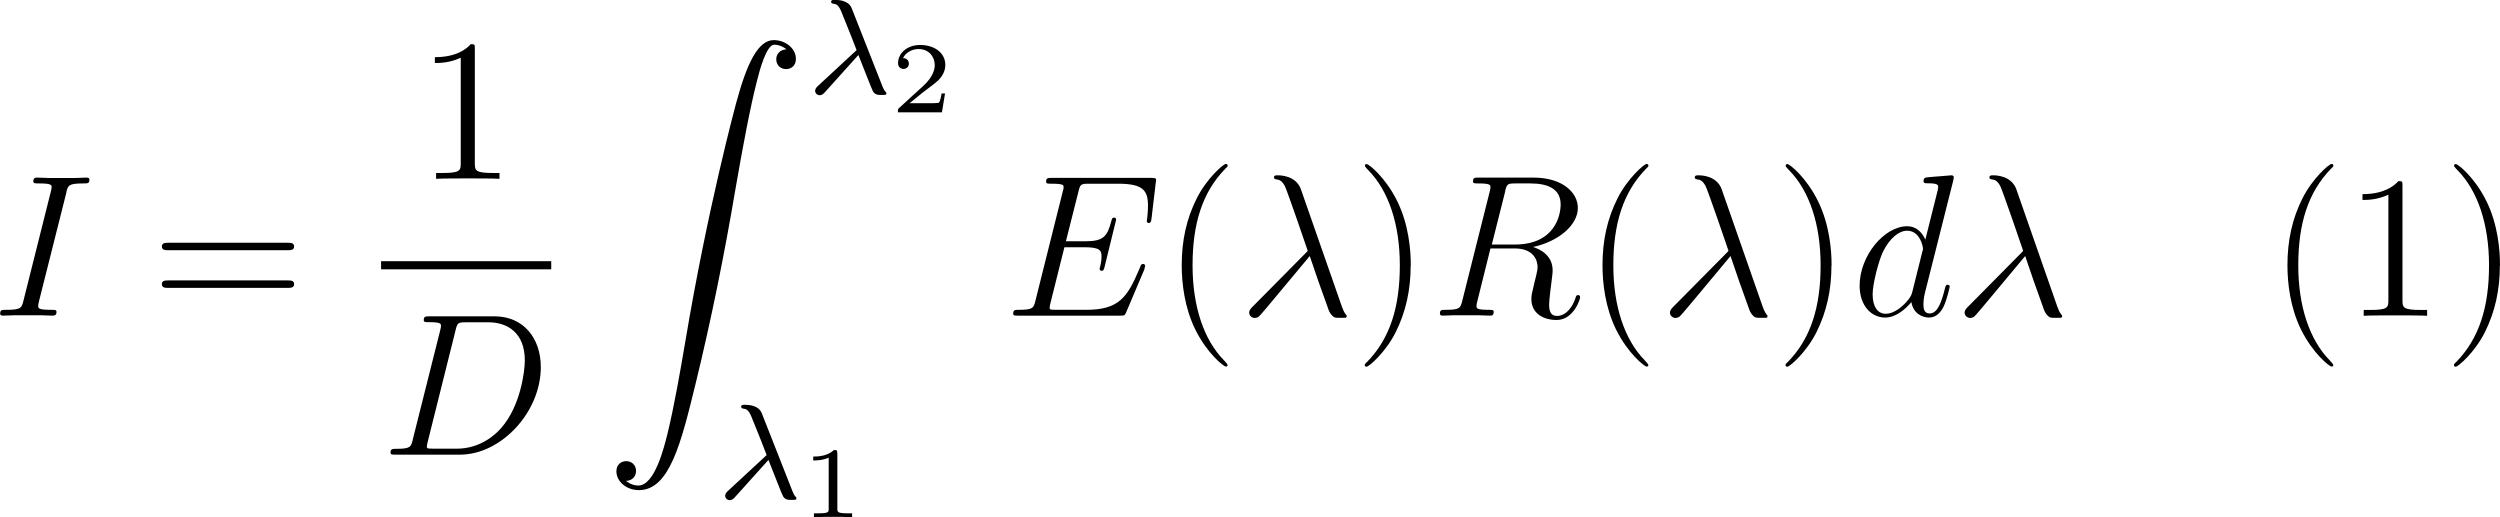 <svg viewBox="0 0 184.54 38.19" xmlns="http://www.w3.org/2000/svg" data-name="Layer 1" id="Layer_1">
  <defs>
    <style>
      .cls-1 {
        fill: #000;
        stroke-width: 0px;
      }
    </style>
  </defs>
  <g id="page1">
    <path d="M4.89,14.21c.13-.52.16-.67,1.26-.67.33,0,.45,0,.45-.28,0-.15-.16-.15-.21-.15-.27,0-.6.03-.87.03h-1.84c-.3,0-.64-.03-.94-.03-.12,0-.28,0-.28.28,0,.15.12.15.42.15.93,0,.93.12.93.28,0,.1-.03.19-.06.33l-2.02,8.05c-.13.52-.16.67-1.26.67-.33,0-.46,0-.46.28,0,.15.15.15.22.15.27,0,.6-.03.87-.03h1.84c.3,0,.63.03.93.03.12,0,.3,0,.3-.27,0-.16-.09-.16-.42-.16-.93,0-.93-.12-.93-.3,0-.03,0-.1.06-.34l2.02-8.02Z" class="cls-1" id="g2-73"></path>
    <path d="M21.23,18.47c.21,0,.48,0,.48-.27,0-.28-.25-.28-.48-.28h-8.8c-.21,0-.48,0-.48.27,0,.28.25.28.48.28h8.8ZM21.23,21.25c.21,0,.48,0,.48-.27,0-.28-.25-.28-.48-.28h-8.8c-.21,0-.48,0-.48.27,0,.28.25.28.48.28h8.8Z" class="cls-1" id="g4-61"></path>
    <path d="M35.05,3.62c0-.34,0-.36-.3-.36-.36.4-1.11.96-2.65.96v.43c.34,0,1.09,0,1.91-.39v7.79c0,.54-.04.72-1.36.72h-.46v.43c.4-.03,1.85-.03,2.35-.03s1.93,0,2.33.03v-.43h-.46c-1.32,0-1.36-.18-1.36-.72V3.62Z" class="cls-1" id="g4-49"></path>
    <rect height=".6" width="12.56" y="19.28" x="28.13" class="cls-1"></rect>
    <path d="M30.47,32.46c-.13.52-.16.67-1.21.67-.28,0-.43,0-.43.27,0,.16.09.16.39.16h4.74c3.02,0,5.96-3.12,5.96-6.46,0-2.15-1.29-3.75-3.42-3.75h-4.8c-.28,0-.42,0-.42.28,0,.15.13.15.36.15.91,0,.91.12.91.28,0,.03,0,.12-.06.34l-2.02,8.04ZM33.63,24.37c.13-.55.19-.58.78-.58h1.64c1.4,0,2.69.76,2.69,2.82,0,.75-.3,3.35-1.75,4.99-.42.49-1.55,1.52-3.27,1.52h-1.7c-.21,0-.24,0-.33-.01-.16-.01-.18-.04-.18-.16,0-.1.03-.19.06-.33l2.06-8.25Z" class="cls-1" id="g2-68"></path>
    <path d="M46.22,35.5c.48-.03.73-.36.73-.73,0-.49-.37-.73-.72-.73s-.73.22-.73.75c0,.76.75,1.39,1.66,1.39,2.27,0,3.12-3.5,4.18-7.83,1.15-4.72,2.12-9.49,2.93-14.29.55-3.18,1.11-6.17,1.61-8.1.18-.73.69-2.66,1.27-2.66.46,0,.84.28.9.34-.49.03-.75.36-.75.73,0,.49.37.73.72.73s.73-.22.73-.75c0-.81-.81-1.39-1.63-1.39-1.14,0-1.97,1.63-2.79,4.68-.04.16-2.08,7.67-3.72,17.44-.39,2.29-.82,4.78-1.32,6.86-.27,1.09-.96,3.9-2.17,3.9-.54,0-.9-.34-.91-.34Z" class="cls-1" id="g0-90"></path>
    <path d="M63.36,4.05c.37.91.98,2.53,1.09,2.71.17.25.37.25.61.25.29,0,.37,0,.37-.12,0-.05-.02-.08-.06-.11-.12-.14-.17-.24-.24-.43l-2.24-5.69c-.07-.19-.26-.67-1.29-.67-.1,0-.25,0-.25.14,0,.12.1.13.15.14.2.03.39.05.62.63l.72,1.79.39,1.01-2.85,2.64c-.11.1-.21.22-.21.36,0,.2.17.33.34.33.14,0,.28-.11.37-.21l2.49-2.77Z" class="cls-1" id="g1-21"></path>
    <path d="M69.78,6.9h-.28c-.01.1-.09.6-.2.68-.05.04-.66.04-.76.04h-1.4l.96-.78c.25-.2.92-.68,1.15-.9.22-.22.53-.61.53-1.14,0-.93-.84-1.48-1.85-1.48s-1.64.64-1.64,1.34c0,.38.32.43.4.43.19,0,.4-.13.4-.4,0-.16-.1-.4-.43-.4.17-.38.63-.67,1.14-.67.78,0,1.2.58,1.2,1.19,0,.53-.35,1.08-.87,1.55l-1.77,1.62c-.07.07-.08.08-.08.31h3.25l.23-1.4Z" class="cls-1" id="g3-50"></path>
    <path d="M56.72,33.94c.37.91.98,2.53,1.09,2.71.17.25.37.25.61.25.29,0,.37,0,.37-.12,0-.05-.02-.08-.06-.11-.12-.14-.17-.24-.24-.43l-2.24-5.69c-.07-.19-.26-.67-1.29-.67-.1,0-.25,0-.25.14,0,.12.1.13.15.14.2.03.39.05.62.63l.72,1.79.39,1.01-2.85,2.64c-.11.1-.21.22-.21.36,0,.2.17.33.34.33.14,0,.28-.11.37-.21l2.49-2.77Z" class="cls-1" data-name="g1-21" id="g1-21-2"></path>
    <path d="M61.8,33.44c0-.22-.03-.22-.25-.22-.49.48-1.26.48-1.52.48v.29c.19,0,.69,0,1.14-.21v3.77c0,.25,0,.34-.77.34h-.32v.29c.41-.03.99-.03,1.41-.03s1,0,1.41.03v-.29h-.32c-.77,0-.77-.1-.77-.34v-4.11Z" class="cls-1" id="g3-49"></path>
    <path d="M84.47,19.84s.06-.15.06-.21c0-.07-.06-.15-.15-.15-.06,0-.09.01-.13.06-.03.01-.03.04-.16.34-.88,2.09-1.52,2.99-3.92,2.99h-2.18c-.21,0-.24,0-.33-.01-.16-.01-.18-.04-.18-.16,0-.1.03-.19.06-.33l1.03-4.12h1.48c1.17,0,1.26.25,1.26.7,0,.15,0,.28-.1.73-.03.06-.04.12-.04.16,0,.1.07.15.16.15.13,0,.15-.1.21-.31l.85-3.47c0-.07-.06-.15-.15-.15-.13,0-.15.06-.21.27-.3,1.15-.6,1.48-1.93,1.48h-1.42l.93-3.68c.13-.52.16-.57.78-.57h2.14c1.84,0,2.21.49,2.21,1.63,0,.01,0,.43-.06.93-.01.06-.03.15-.03.18,0,.12.07.16.16.16.1,0,.16-.06.19-.33l.31-2.62s.03-.19.03-.22c0-.16-.13-.16-.4-.16h-7.29c-.28,0-.43,0-.43.27,0,.16.1.16.36.16.93,0,.93.1.93.27,0,.07-.01.13-.06.3l-2.02,8.07c-.13.52-.16.67-1.21.67-.28,0-.43,0-.43.27,0,.16.09.16.39.16h7.5c.33,0,.34-.01.45-.25l1.36-3.21Z" class="cls-1" id="g2-69"></path>
    <path d="M90.61,26.94s0-.07-.25-.33c-1.49-1.51-2.33-3.98-2.33-7.02s.7-5.39,2.44-7.16c.15-.13.15-.16.15-.21,0-.09-.07-.12-.13-.12-.19,0-1.42,1.08-2.15,2.54-.76,1.51-1.11,3.11-1.11,4.95,0,1.33.21,3.11.99,4.71.88,1.79,2.11,2.76,2.27,2.76.06,0,.13-.03.13-.12Z" class="cls-1" id="g4-40"></path>
    <path d="M96.04,14c-.37-1.06-1.55-1.06-1.75-1.06-.09,0-.25,0-.25.15,0,.12.09.13.16.15.22.03.4.06.64.49.15.28,1.69,4.75,1.69,4.78,0,.01-.01.03-.13.15l-3.89,3.93c-.18.18-.3.3-.3.49,0,.21.18.39.42.39.06,0,.22-.03.31-.12.24-.22,2.38-2.84,3.74-4.45.39,1.17.87,2.54,1.33,3.8.07.22.15.43.36.63.15.13.18.13.6.13h.28c.06,0,.16,0,.16-.12,0-.06-.01-.07-.07-.13-.13-.16-.24-.43-.3-.61l-3-8.59Z" class="cls-1" id="g2-21"></path>
    <path d="M104.14,19.59c0-1.14-.15-2.99-.99-4.72-.88-1.79-2.11-2.76-2.27-2.76-.06,0-.13.03-.13.12,0,.04,0,.07.25.33,1.49,1.51,2.33,3.98,2.33,7.02s-.7,5.39-2.44,7.16c-.15.13-.15.16-.15.21,0,.09.07.12.13.12.19,0,1.42-1.08,2.15-2.54.76-1.52,1.11-3.14,1.11-4.93Z" class="cls-1" id="g4-41"></path>
    <path d="M111.1,14.12c.13-.55.19-.58.78-.58h1.08c1.29,0,2.24.39,2.24,1.55,0,.76-.39,2.96-3.39,2.96h-1.69l.99-3.93ZM113.17,18.23c1.85-.4,3.3-1.6,3.3-2.88,0-1.17-1.18-2.24-3.26-2.24h-4.05c-.3,0-.43,0-.43.28,0,.15.1.15.39.15.9,0,.9.12.9.28,0,.03,0,.12-.06.34l-2.02,8.04c-.13.52-.16.67-1.2.67-.34,0-.45,0-.45.28,0,.15.16.15.21.15.27,0,.58-.03.87-.03h1.76c.27,0,.58.03.85.03.12,0,.28,0,.28-.28,0-.15-.13-.15-.36-.15-.91,0-.91-.12-.91-.27,0-.01,0-.12.03-.24l1-4.02h1.79c1.42,0,1.69.9,1.69,1.39,0,.22-.15.81-.25,1.2-.16.69-.21.85-.21,1.14,0,1.06.87,1.55,1.87,1.55,1.21,0,1.73-1.48,1.73-1.69,0-.1-.07-.15-.16-.15-.12,0-.15.09-.18.21-.36,1.06-.97,1.33-1.34,1.33s-.61-.16-.61-.84c0-.36.18-1.72.19-1.79.07-.55.07-.61.07-.73,0-1.09-.88-1.55-1.45-1.73Z" class="cls-1" id="g2-82"></path>
    <path d="M121.67,26.94s0-.07-.25-.33c-1.49-1.51-2.33-3.98-2.33-7.02s.7-5.39,2.44-7.16c.15-.13.15-.16.15-.21,0-.09-.07-.12-.13-.12-.19,0-1.42,1.08-2.15,2.54-.76,1.51-1.11,3.11-1.11,4.95,0,1.33.21,3.11.99,4.71.88,1.79,2.11,2.76,2.27,2.76.06,0,.13-.03.13-.12Z" class="cls-1" data-name="g4-40" id="g4-40-2"></path>
    <path d="M127.1,14c-.37-1.06-1.55-1.06-1.75-1.06-.09,0-.25,0-.25.15,0,.12.09.13.16.15.22.03.4.06.64.49.15.28,1.69,4.75,1.69,4.78,0,.01-.01.03-.13.15l-3.89,3.93c-.18.18-.3.3-.3.49,0,.21.18.39.42.39.06,0,.22-.03.31-.12.24-.22,2.38-2.84,3.74-4.45.39,1.17.87,2.54,1.33,3.8.07.22.15.43.36.63.15.13.18.13.6.13h.28c.06,0,.16,0,.16-.12,0-.06-.01-.07-.07-.13-.13-.16-.24-.43-.3-.61l-3-8.59Z" class="cls-1" data-name="g2-21" id="g2-21-2"></path>
    <path d="M135.2,19.59c0-1.14-.15-2.99-.99-4.72-.88-1.79-2.11-2.76-2.27-2.76-.06,0-.13.03-.13.12,0,.04,0,.07.25.33,1.49,1.51,2.33,3.98,2.33,7.02s-.7,5.39-2.44,7.16c-.15.13-.15.16-.15.21,0,.09.07.12.13.12.19,0,1.42-1.08,2.15-2.54.76-1.52,1.11-3.14,1.11-4.93Z" class="cls-1" data-name="g4-41" id="g4-41-2"></path>
    <path d="M144.18,13.31c.01-.06.04-.15.04-.22,0-.15-.15-.15-.18-.15-.01,0-.75.06-.82.07-.25.01-.48.04-.75.06-.37.03-.48.04-.48.31,0,.15.12.15.33.15.73,0,.75.13.75.28,0,.09-.03.21-.04.25l-.91,3.63c-.16-.39-.57-.99-1.34-.99-1.69,0-3.51,2.18-3.51,4.39,0,1.48.87,2.35,1.88,2.35.82,0,1.52-.64,1.94-1.14.15.88.85,1.14,1.3,1.14s.81-.27,1.08-.81c.24-.51.45-1.42.45-1.48,0-.07-.06-.13-.15-.13-.13,0-.15.07-.21.3-.22.88-.51,1.82-1.12,1.82-.43,0-.46-.39-.46-.69,0-.06,0-.37.1-.79l2.11-8.37ZM141.16,21.53c-.07.25-.07.28-.28.57-.33.42-.99,1.06-1.69,1.06-.61,0-.96-.55-.96-1.43,0-.82.46-2.5.75-3.12.51-1.05,1.21-1.58,1.79-1.58.99,0,1.18,1.23,1.18,1.34,0,.01-.04.21-.06.24l-.73,2.93Z" class="cls-1" id="g2-100"></path>
    <path d="M148.85,14c-.37-1.06-1.55-1.06-1.75-1.06-.09,0-.25,0-.25.15,0,.12.09.13.16.15.22.03.4.06.64.49.15.28,1.69,4.75,1.69,4.78,0,.01-.01.03-.13.15l-3.89,3.93c-.18.18-.3.3-.3.49,0,.21.18.39.42.39.06,0,.22-.03.31-.12.24-.22,2.38-2.84,3.74-4.45.39,1.17.87,2.54,1.33,3.8.07.22.15.43.36.63.15.13.18.13.6.13h.28c.06,0,.16,0,.16-.12,0-.06-.01-.07-.07-.13-.13-.16-.24-.43-.3-.61l-3-8.59Z" class="cls-1" data-name="g2-21" id="g2-21-3"></path>
    <path d="M172.23,26.94s0-.07-.25-.33c-1.49-1.51-2.33-3.98-2.33-7.02s.7-5.39,2.44-7.16c.15-.13.15-.16.15-.21,0-.09-.07-.12-.13-.12-.19,0-1.42,1.08-2.15,2.54-.76,1.51-1.11,3.11-1.11,4.95,0,1.33.21,3.11.99,4.71.88,1.79,2.11,2.76,2.27,2.76.06,0,.13-.03.13-.12Z" class="cls-1" data-name="g4-40" id="g4-40-3"></path>
    <path d="M177.34,13.73c0-.34,0-.36-.3-.36-.36.4-1.11.96-2.65.96v.43c.34,0,1.09,0,1.91-.39v7.79c0,.54-.04.72-1.36.72h-.46v.43c.4-.03,1.85-.03,2.35-.03s1.93,0,2.33.03v-.43h-.46c-1.32,0-1.36-.18-1.36-.72v-8.43Z" class="cls-1" data-name="g4-49" id="g4-49-2"></path>
    <path d="M184.54,19.59c0-1.14-.15-2.99-.99-4.72-.88-1.79-2.11-2.76-2.27-2.76-.06,0-.13.03-.13.12,0,.04,0,.07.25.33,1.49,1.51,2.33,3.98,2.33,7.02s-.7,5.39-2.44,7.16c-.15.13-.15.16-.15.21,0,.09.07.12.13.12.19,0,1.42-1.08,2.15-2.54.76-1.52,1.11-3.14,1.11-4.93Z" class="cls-1" data-name="g4-41" id="g4-41-3"></path>
  </g>
</svg>